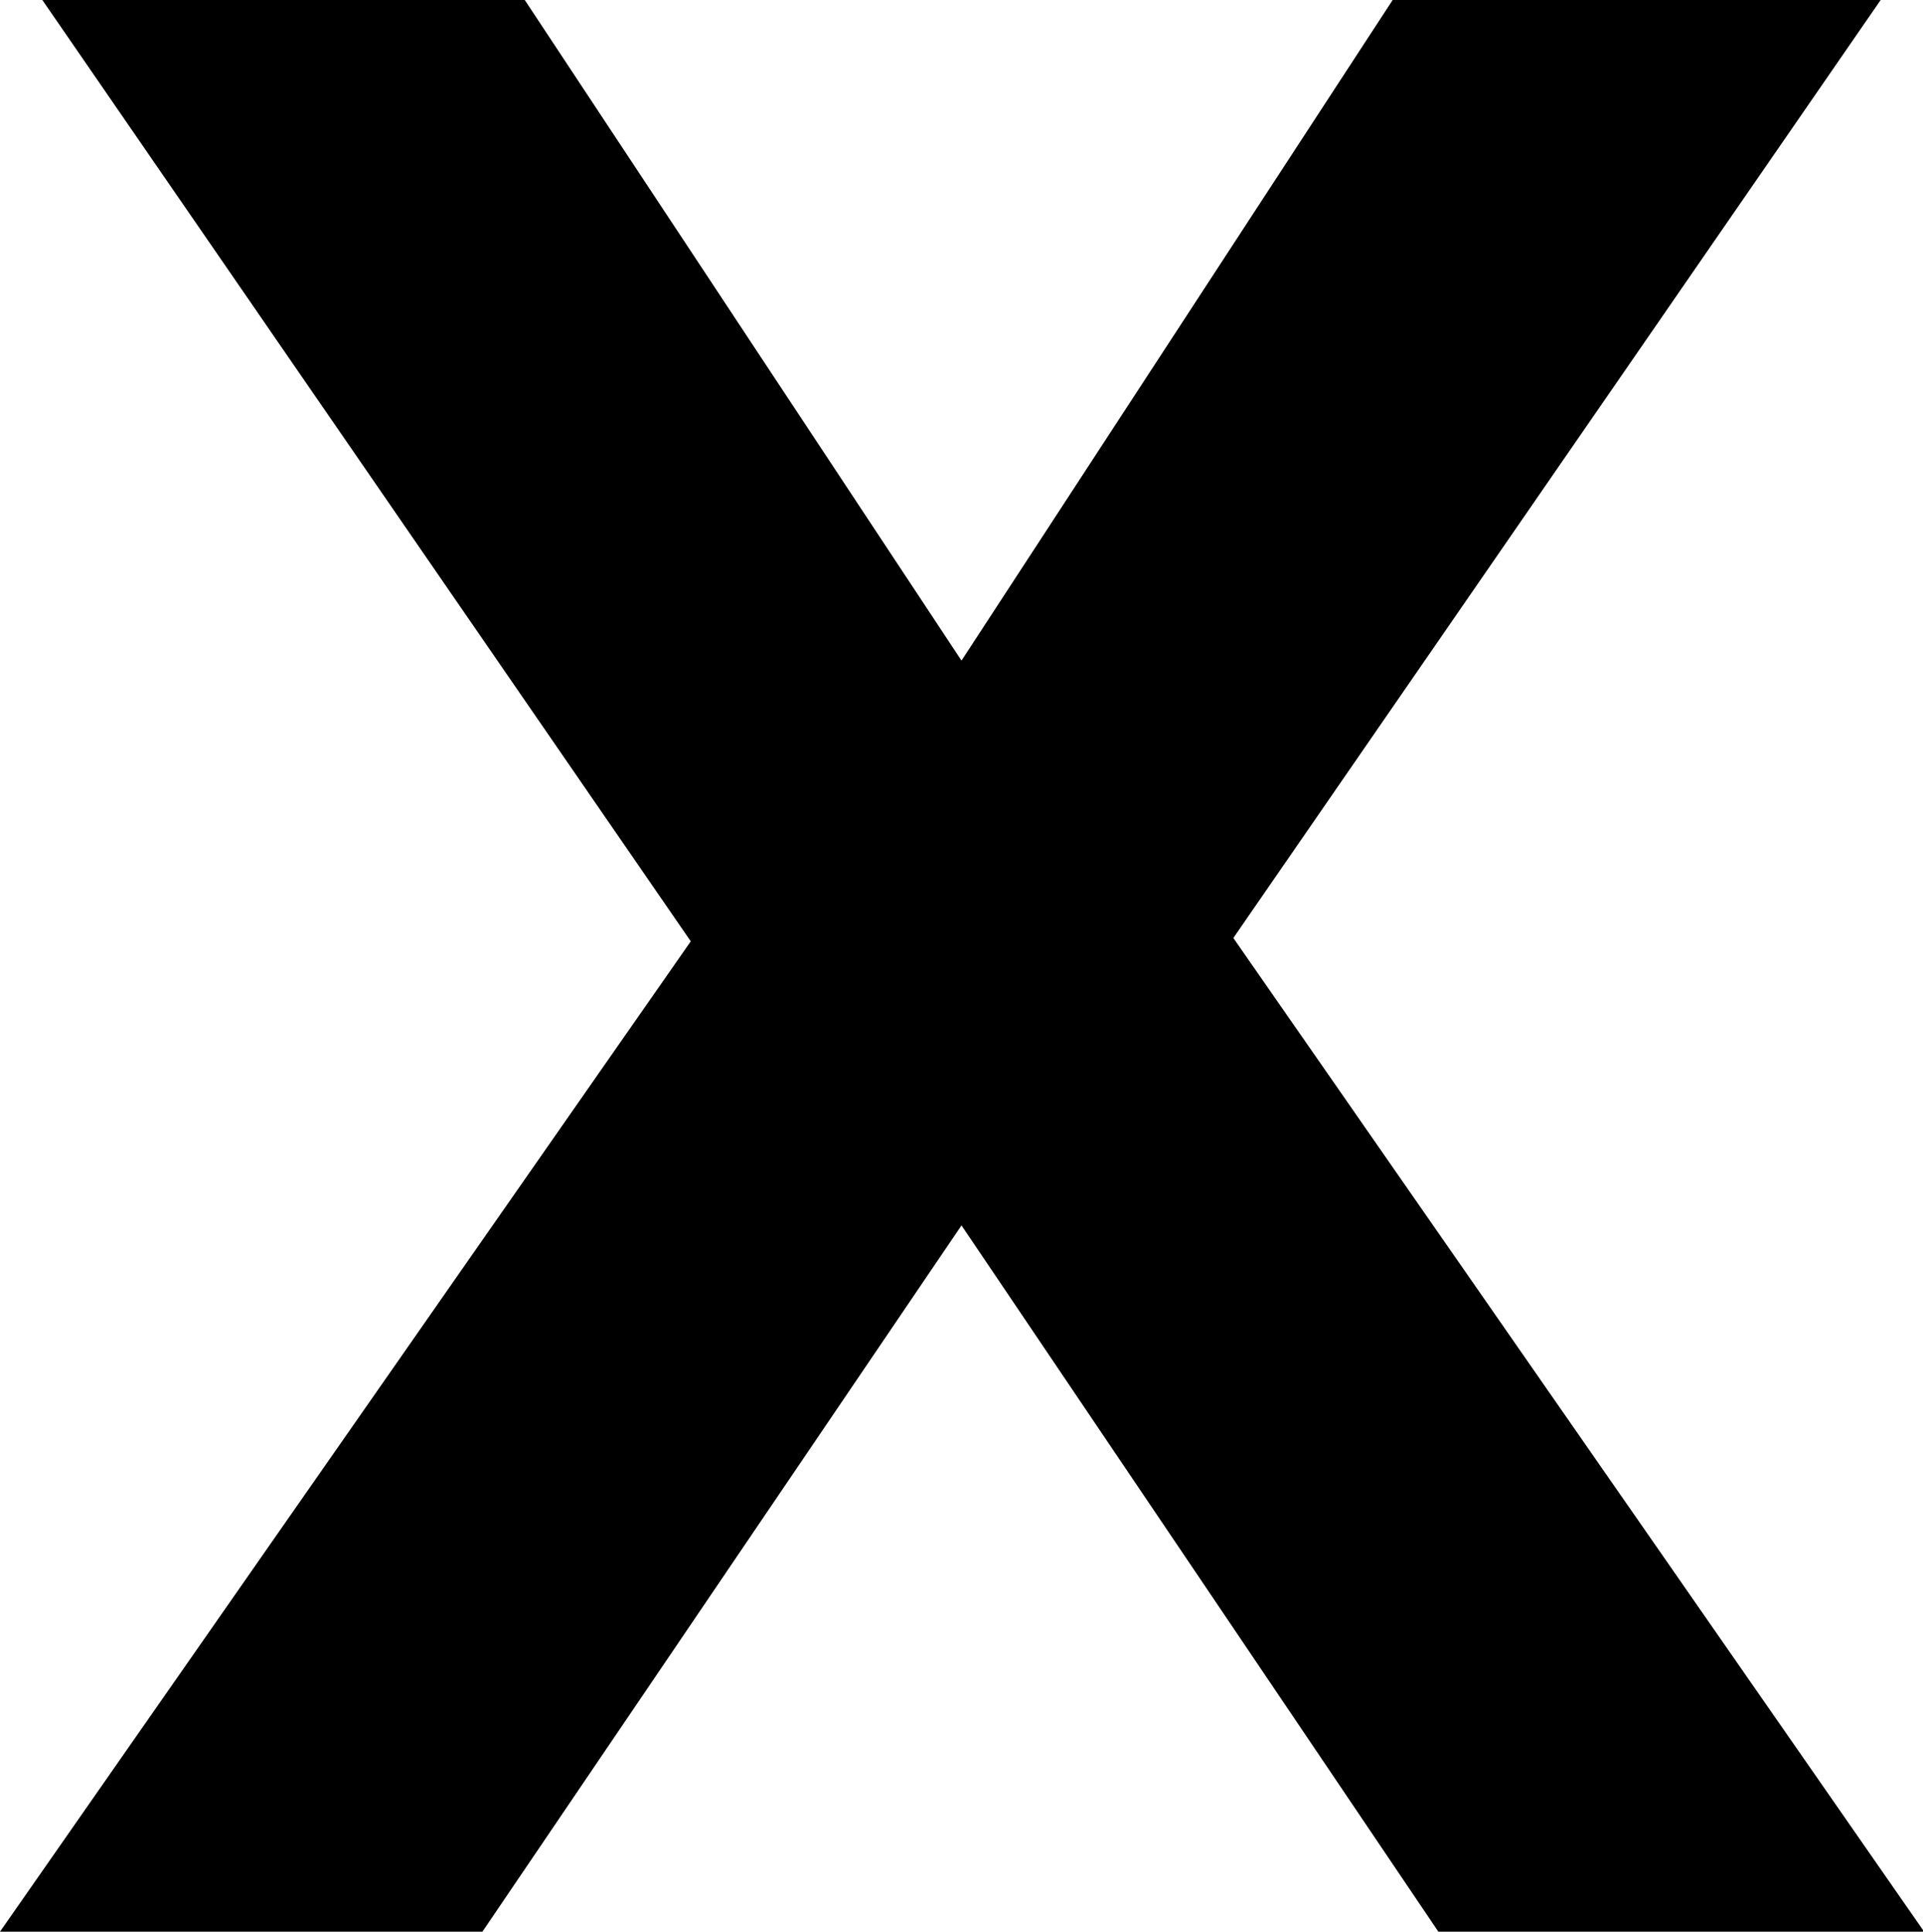 <?xml version="1.0" encoding="UTF-8"?><svg id="_レイヤー_2" xmlns="http://www.w3.org/2000/svg" viewBox="0 0 17.26 17.34"><defs><style>.cls-1{fill:#000;stroke-width:0px;}</style></defs><g id="_レイヤー_1-2"><path class="cls-1" d="M12.91,17.34l-4.28-6.34-4.3,6.34H0l6.2-8.89L.38,0h4.33l3.92,5.93L12.5,0h4.38l-5.81,8.42,6.2,8.92h-4.35Z"/></g></svg>
